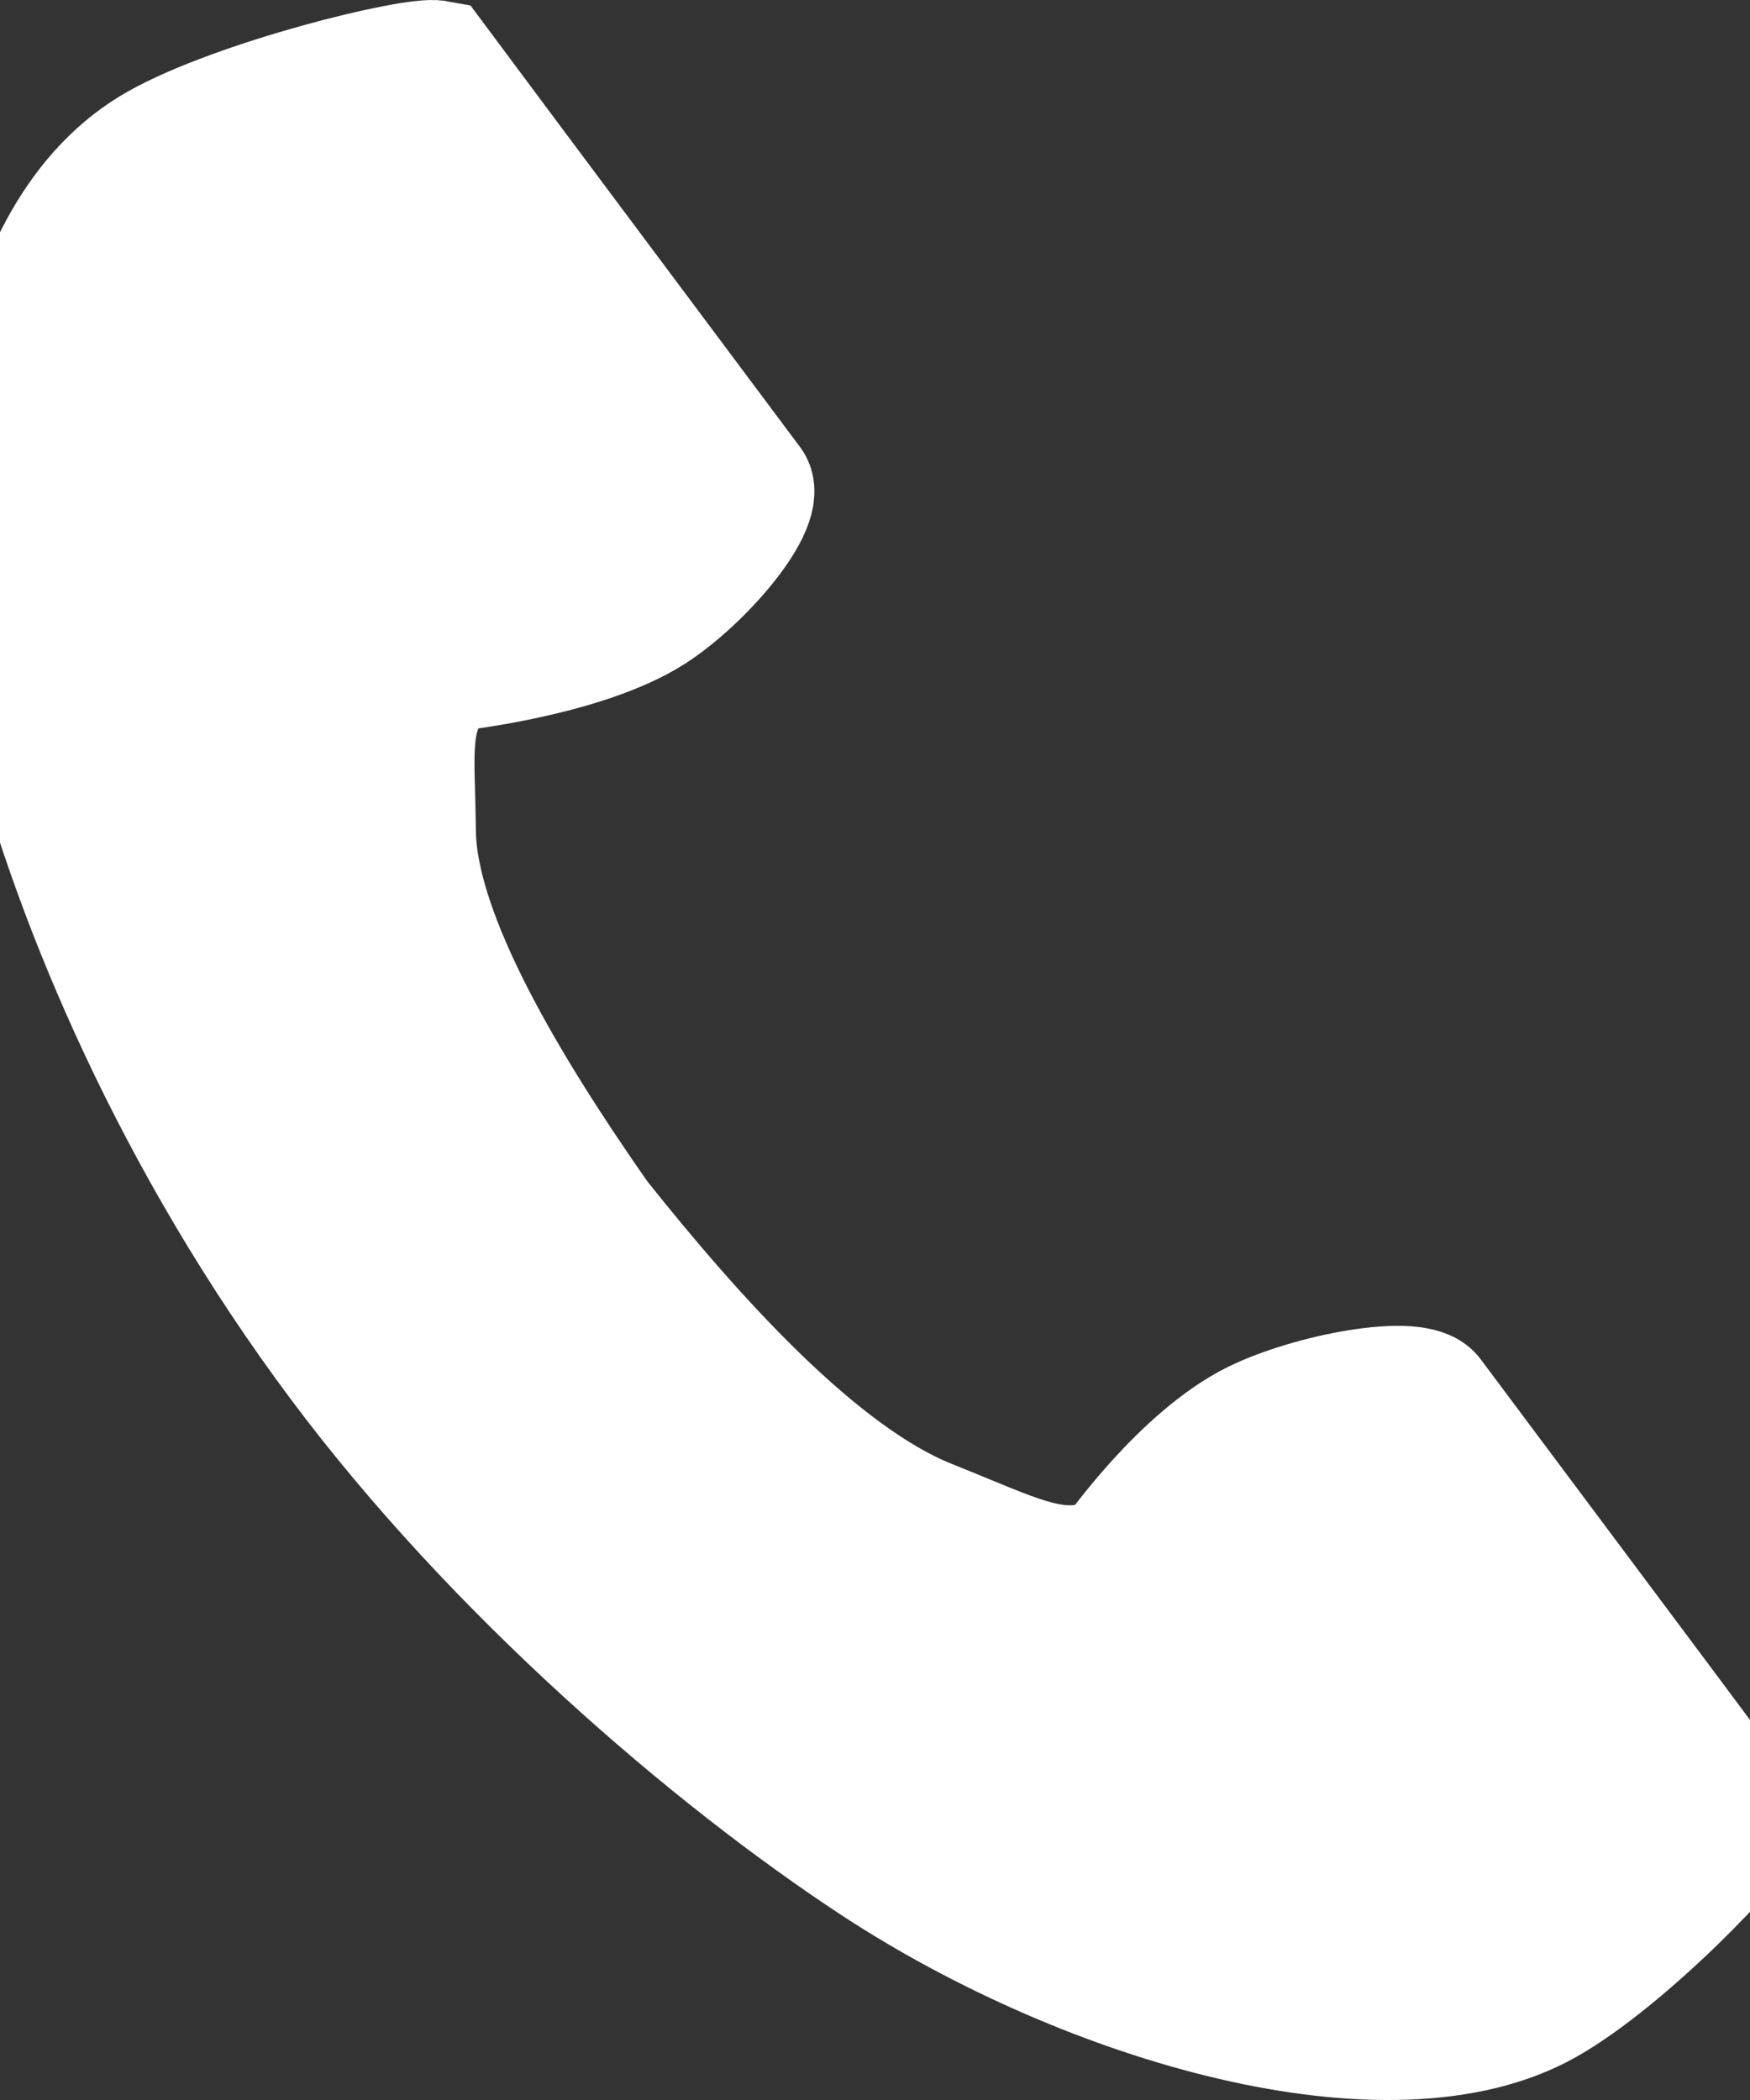 <svg width="15" height="18" viewBox="0 0 15 18" fill="none" xmlns="http://www.w3.org/2000/svg">
<rect x="0" y="0" width="15" height="18" fill="#333333" stroke="none"/>
<path d="M1.341 1.22C-0.003 1.978 -0.267 4.346 0.24 6.277C0.636 7.78 1.476 9.796 2.893 11.694C4.226 13.48 6.085 15.08 7.503 16.008C9.324 17.197 11.92 17.954 13.264 17.196C13.944 16.813 14.954 15.766 15 15.579L14.278 14.61L12.291 11.95C12.143 11.75 11.218 11.933 10.748 12.164C10.114 12.476 9.53 13.314 9.53 13.314C9.158 13.501 8.838 13.368 8.277 13.136C8.182 13.097 8.08 13.055 7.97 13.011C7.034 12.636 5.983 11.475 5.146 10.423C4.382 9.33 3.59 8.022 3.579 7.127C3.578 7.023 3.575 6.926 3.573 6.836C3.557 6.294 3.548 5.985 3.897 5.766C3.897 5.766 5.015 5.644 5.602 5.268C6.037 4.989 6.604 4.329 6.457 4.131L4.47 1.471L3.749 0.503C3.532 0.463 2.021 0.837 1.341 1.22Z" fill="white"/>
<path d="M1.341 1.22C-0.003 1.978 -0.267 4.346 0.24 6.277C0.636 7.78 1.476 9.796 2.893 11.694C4.226 13.48 6.085 15.08 7.503 16.008C9.324 17.197 11.92 17.954 13.264 17.196C13.944 16.813 14.954 15.766 15 15.579L14.278 14.61L12.291 11.95C12.143 11.75 11.218 11.933 10.748 12.164C10.114 12.476 9.53 13.314 9.53 13.314C9.158 13.501 8.838 13.368 8.277 13.136C8.182 13.097 8.08 13.055 7.97 13.011C7.034 12.636 5.983 11.475 5.146 10.423C4.382 9.33 3.59 8.022 3.579 7.127C3.578 7.023 3.575 6.926 3.573 6.836C3.557 6.294 3.548 5.985 3.897 5.766C3.897 5.766 5.015 5.644 5.602 5.268C6.037 4.989 6.604 4.329 6.457 4.131L4.47 1.471L3.749 0.503C3.532 0.463 2.021 0.837 1.341 1.22Z" stroke="white"/>
</svg>

